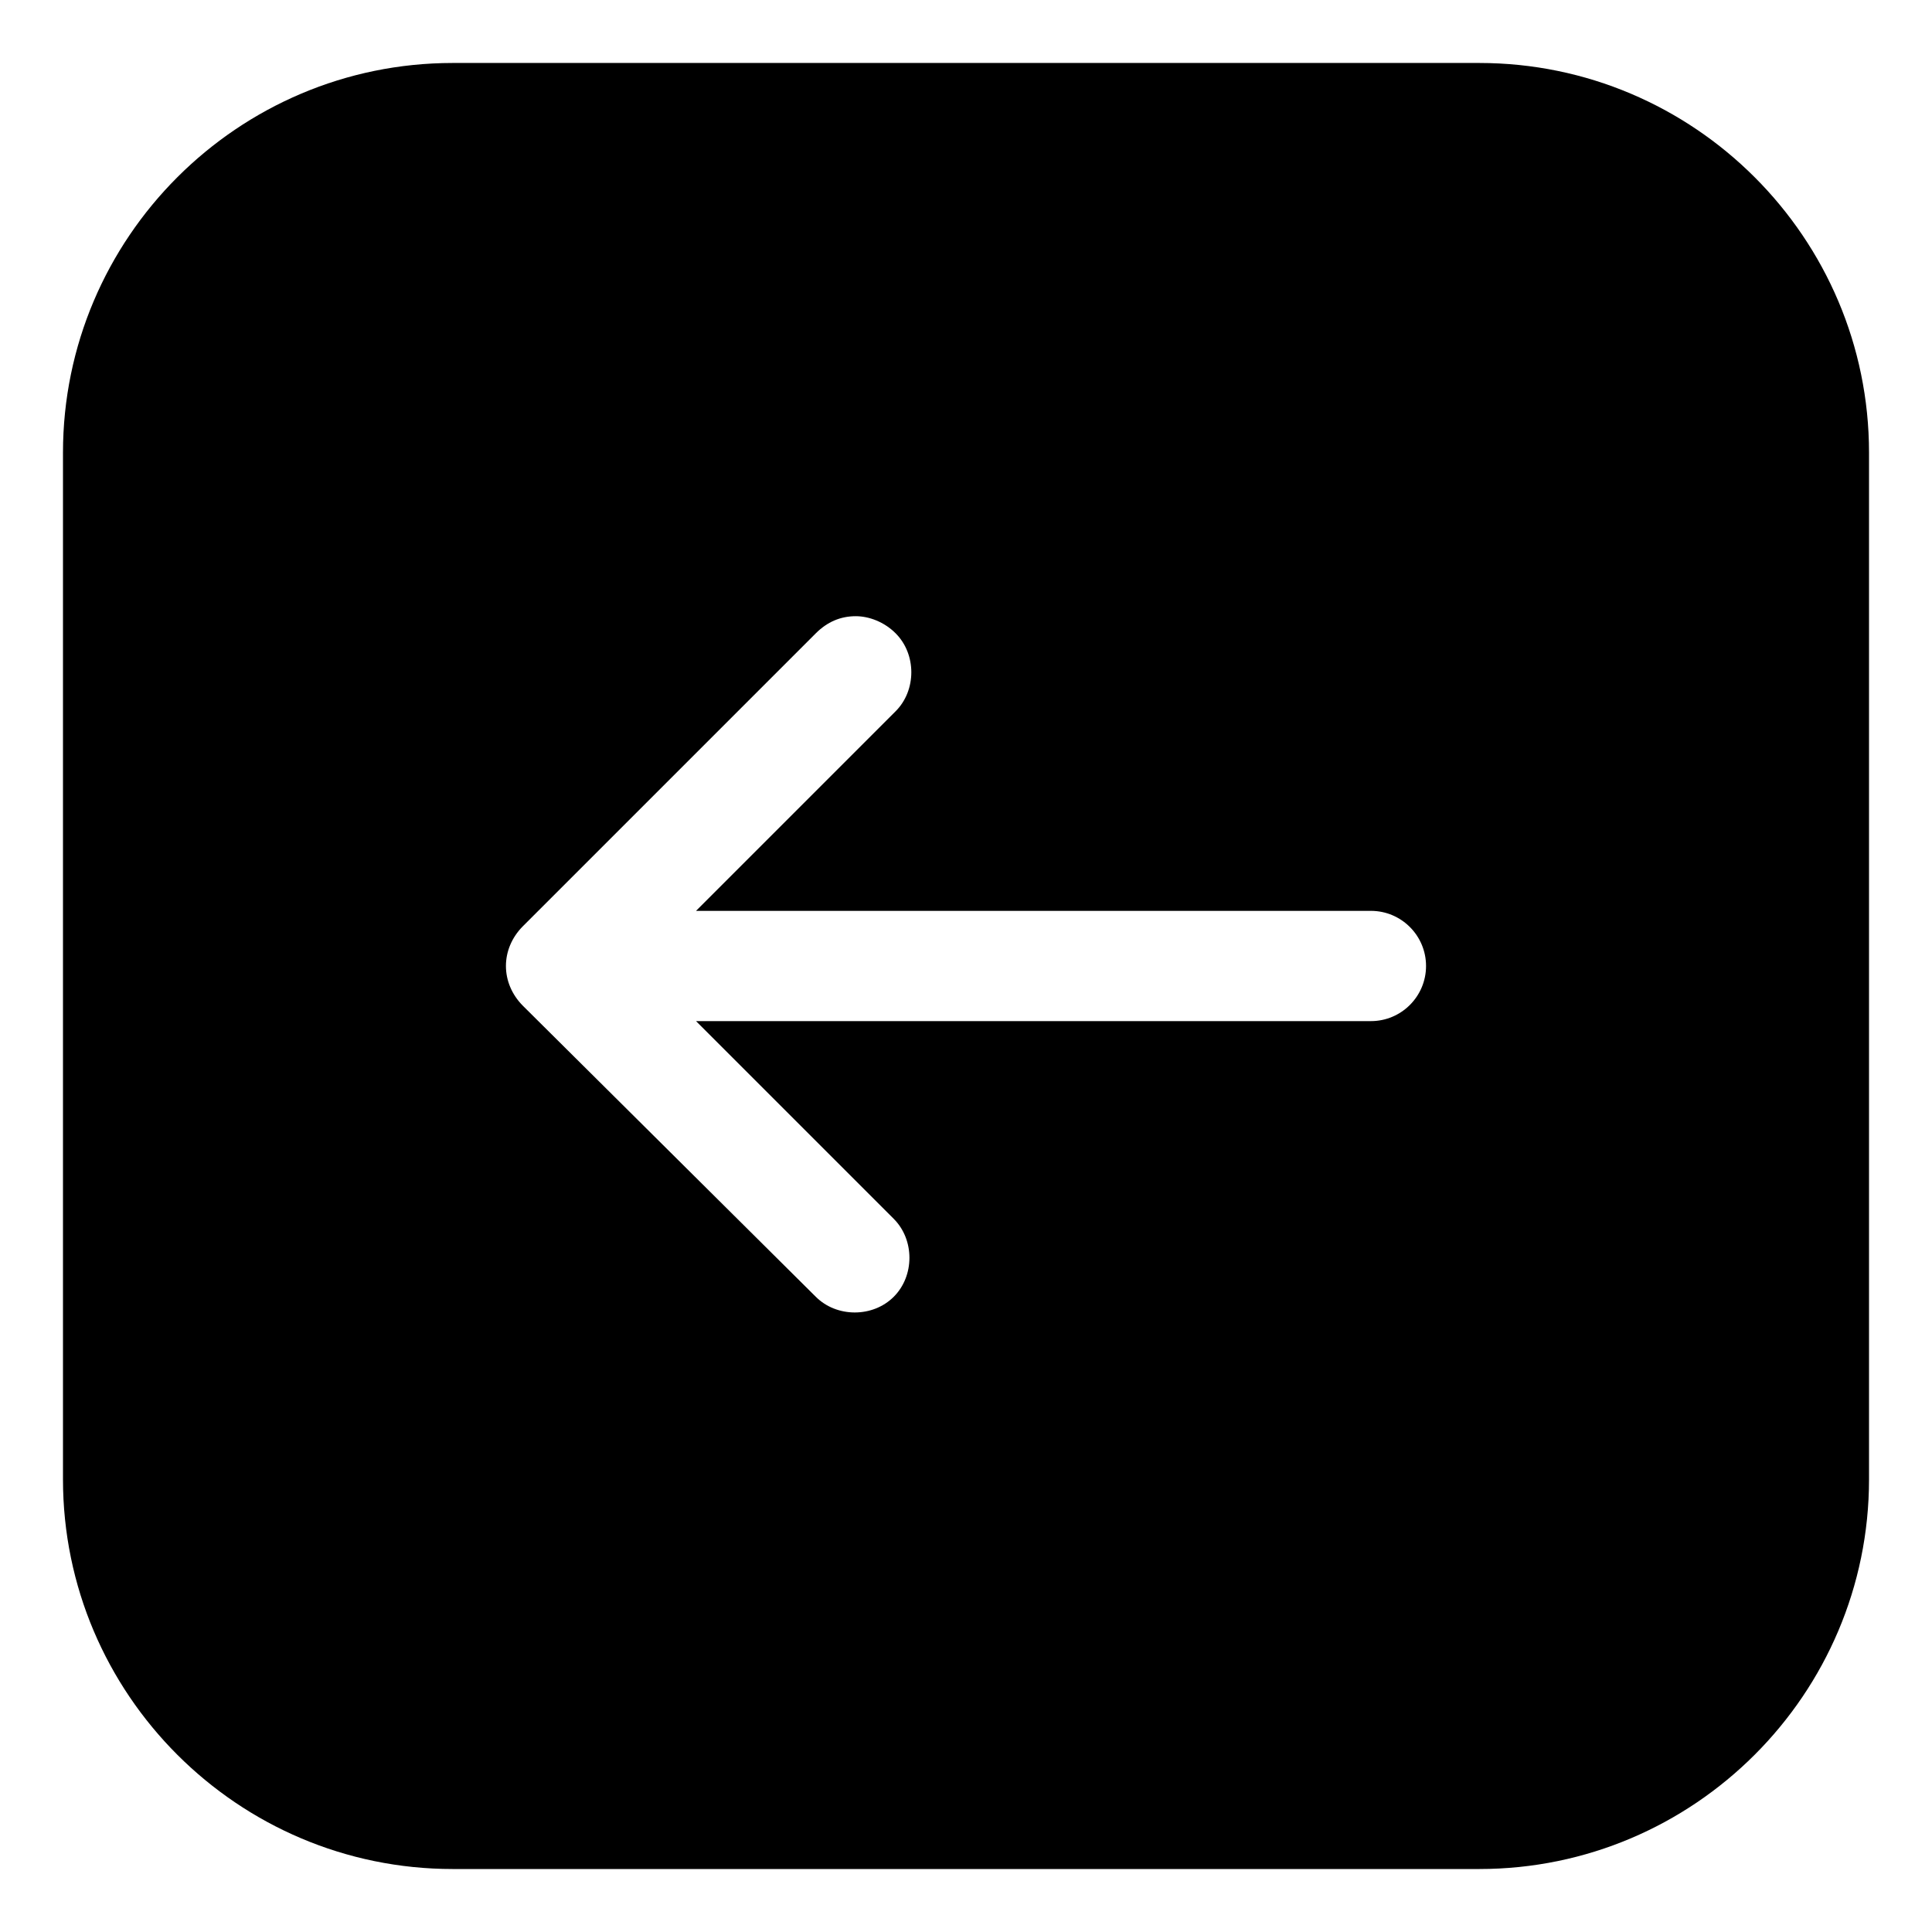 <?xml version="1.0" encoding="UTF-8"?>
<!-- Uploaded to: SVG Repo, www.svgrepo.com, Generator: SVG Repo Mixer Tools -->
<svg fill="#000000" width="800px" height="800px" version="1.1" viewBox="144 144 512 512" xmlns="http://www.w3.org/2000/svg">
 <path d="m263.97 639.31h272.06c56.93 0 103.28-46.352 103.28-103.28v-272.06c0-56.93-46.352-103.28-103.28-103.28h-272.06c-56.93 0-103.28 46.352-103.28 103.28v272.06c0 56.93 46.352 103.28 103.28 103.28zm18.641-249.89 77.586-77.586c3.023-3.023 6.551-4.535 10.578-4.535 3.527 0 7.559 1.512 10.578 4.535 5.543 5.543 5.543 15.113 0 20.656l-52.895 52.898h178.85c8.062 0 14.609 6.551 14.609 14.609 0 8.062-6.551 14.609-14.609 14.609l-178.85 0.004 52.395 52.395c5.543 5.543 5.543 15.113 0 20.656-5.543 5.543-15.113 5.543-20.656 0l-77.586-77.082c-6.043-6.047-6.043-15.113 0-21.16z"/>
</svg>